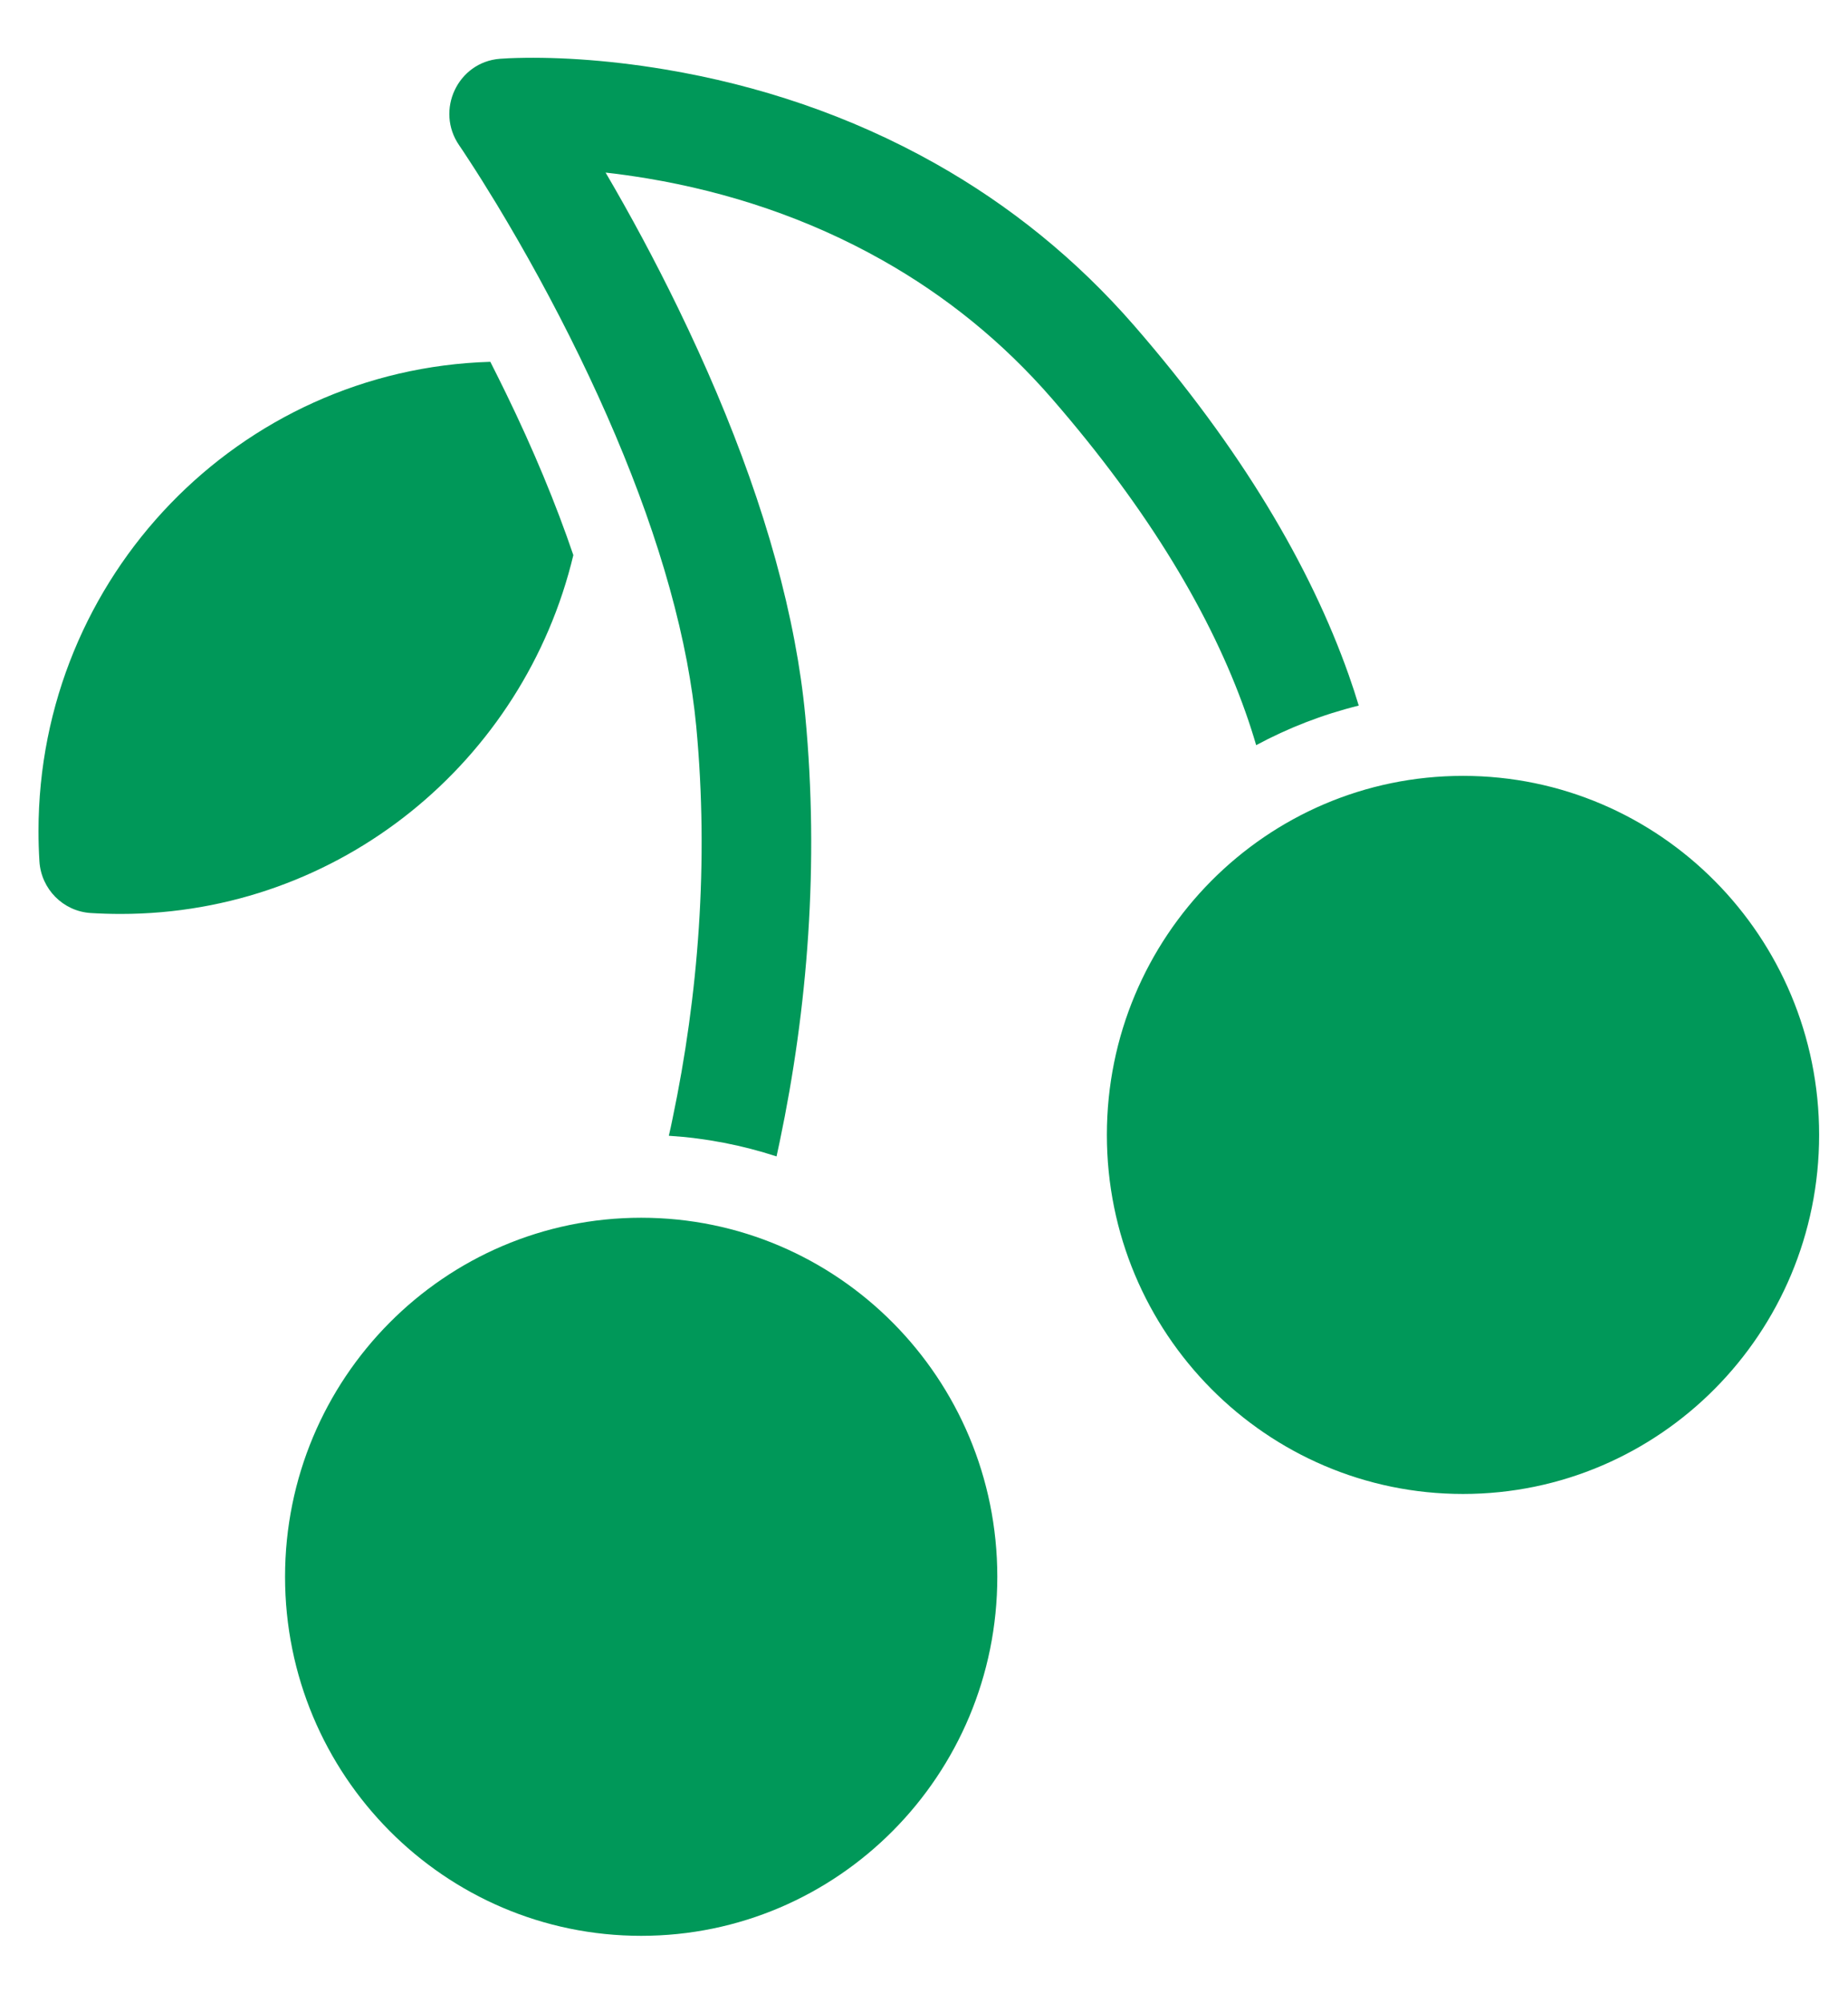<?xml version="1.0" encoding="UTF-8"?> <svg xmlns="http://www.w3.org/2000/svg" width="24" height="26" viewBox="0 0 24 26" fill="none"> <path d="M16.314 9.672C16.274 9.535 16.228 9.391 16.175 9.242C15.738 8.006 14.933 6.637 13.661 5.173C13.017 4.432 12.277 3.838 11.457 3.376C10.494 2.833 9.459 2.492 8.409 2.316C8.22 2.285 8.039 2.259 7.865 2.24C8.187 2.789 8.505 3.379 8.806 3.998C9.525 5.476 10.056 6.933 10.318 8.316C10.381 8.647 10.428 8.972 10.458 9.29C10.64 11.211 10.489 13.088 10.126 14.818C10.113 14.883 10.099 14.946 10.085 15.009C9.641 14.864 9.172 14.772 8.686 14.741C8.703 14.67 8.719 14.596 8.734 14.521C9.069 12.925 9.208 11.189 9.042 9.426C9.016 9.154 8.975 8.874 8.921 8.586C8.685 7.345 8.196 6.002 7.528 4.629C7.184 3.922 6.815 3.253 6.447 2.645C6.318 2.433 6.199 2.243 6.092 2.08C6.03 1.984 5.986 1.919 5.964 1.887C5.65 1.433 5.944 0.806 6.492 0.763C6.517 0.761 6.556 0.759 6.61 0.756C7.144 0.734 7.841 0.768 8.642 0.902C9.845 1.104 11.035 1.496 12.152 2.125C13.11 2.665 13.978 3.362 14.732 4.229C16.121 5.827 17.018 7.353 17.516 8.761C17.564 8.896 17.607 9.029 17.646 9.158C17.176 9.274 16.729 9.448 16.313 9.672L16.314 9.672ZM6.368 4.696C6.436 4.831 6.504 4.966 6.57 5.102C6.926 5.833 7.219 6.537 7.446 7.205C6.806 9.877 4.417 11.862 1.567 11.862C1.437 11.862 1.307 11.858 1.177 11.85C0.82 11.827 0.535 11.54 0.512 11.18C0.504 11.049 0.5 10.918 0.5 10.787C0.5 7.482 3.111 4.792 6.367 4.696L6.368 4.696ZM8.327 25.125C5.773 25.125 3.702 23.039 3.702 20.465C3.702 17.891 5.773 15.805 8.327 15.805C10.881 15.805 12.952 17.891 12.952 20.465C12.952 23.039 10.881 25.125 8.327 25.125ZM19 19.39C16.446 19.39 14.375 17.303 14.375 14.73C14.375 12.156 16.446 10.07 19 10.07C21.554 10.07 23.625 12.156 23.625 14.73C23.625 17.303 21.554 19.39 19 19.39Z" fill="#009859"></path> </svg> 